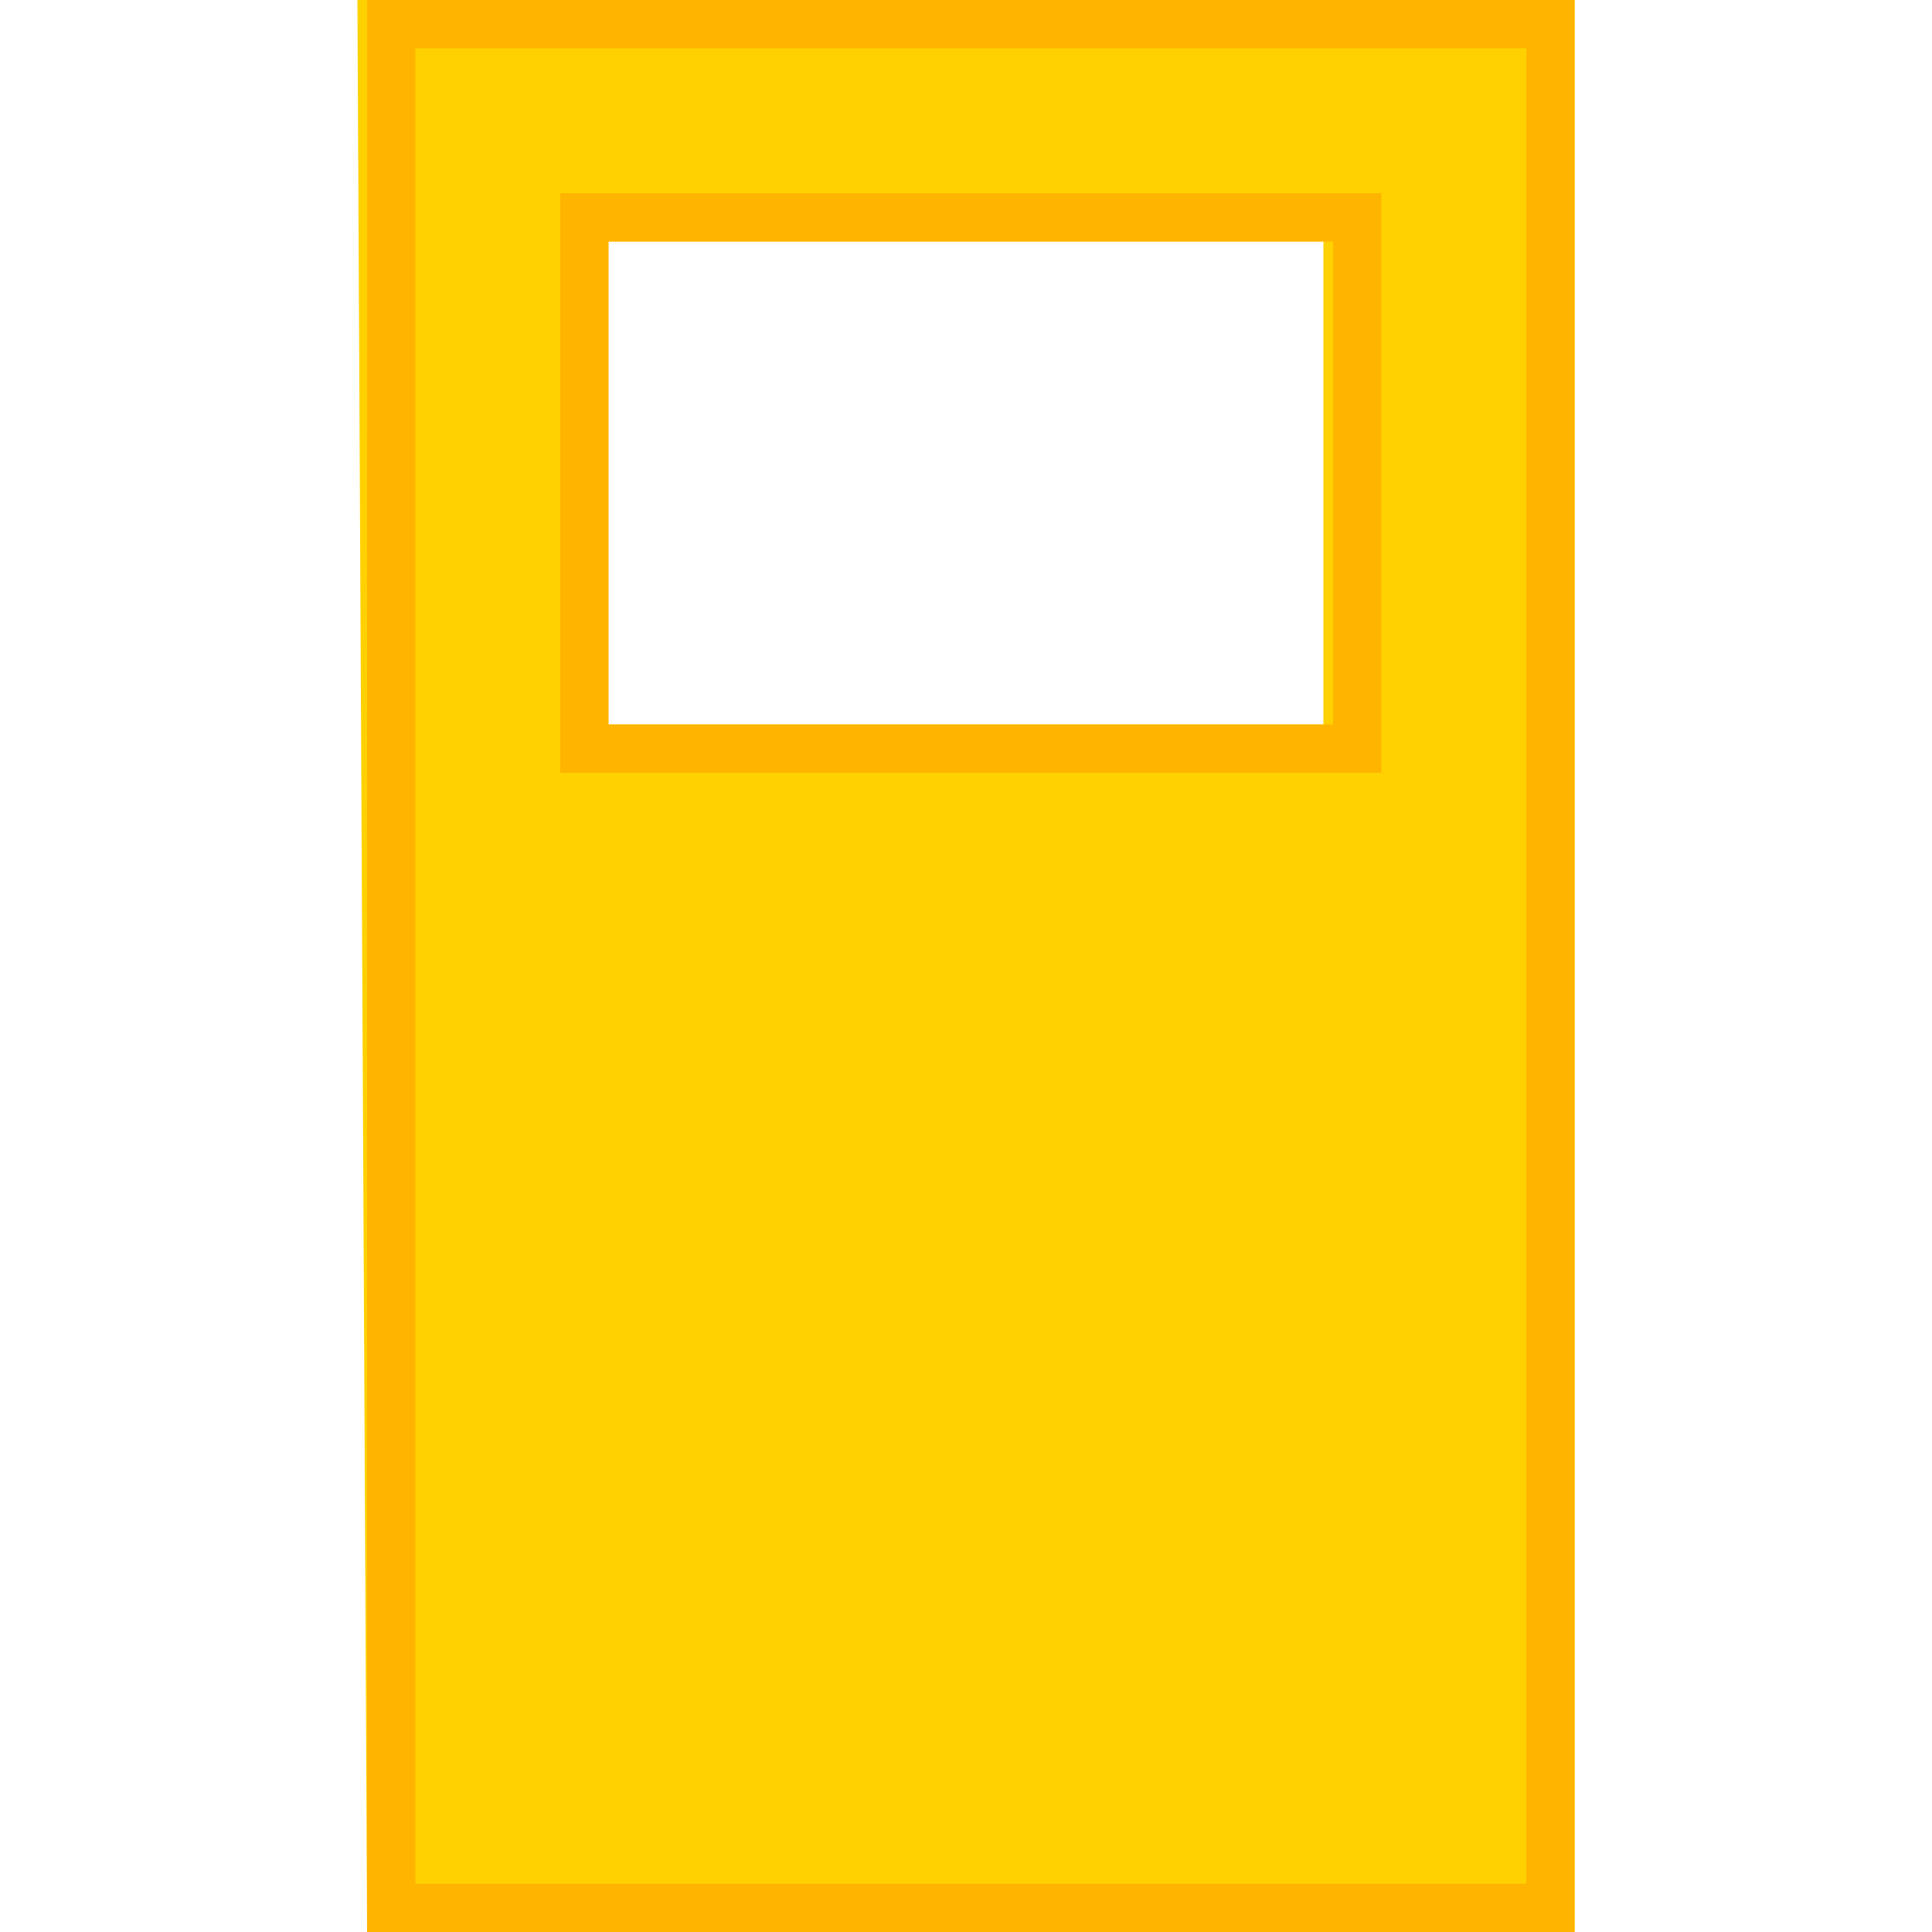 <?xml version="1.0" encoding="utf-8"?>
<!-- Generator: Adobe Illustrator 22.0.0, SVG Export Plug-In . SVG Version: 6.00 Build 0)  -->
<svg version="1.1" id="Layer_1" xmlns="http://www.w3.org/2000/svg" xmlns:xlink="http://www.w3.org/1999/xlink" x="0px" y="0px"
	 viewBox="0 0 20 20" style="enable-background:new 0 0 20 20;" xml:space="preserve">
<style type="text/css">
	.st0{fill:#FFD100;}
	.st1{fill:#FFB400;}
</style>
<g>
	<path class="st0" d="M3.8,20h12.5V7.5V0H3.7L3.8,20z M6.2,2.5h7.5v5H6.2V2.5z"/>
	<path class="st1" d="M15.8,0.5v7v12H4.3l0-19H15.8 M5.8,8h0.5h7.5h0.5V7.5v-5V2h-0.5H6.3H5.8v0.5v5V8 M16.3,0H3.8l0,20h12.5V7.5V0
		L16.3,0z M6.3,7.5v-5h7.5v5H6.3L6.3,7.5z"/>
</g>
</svg>
